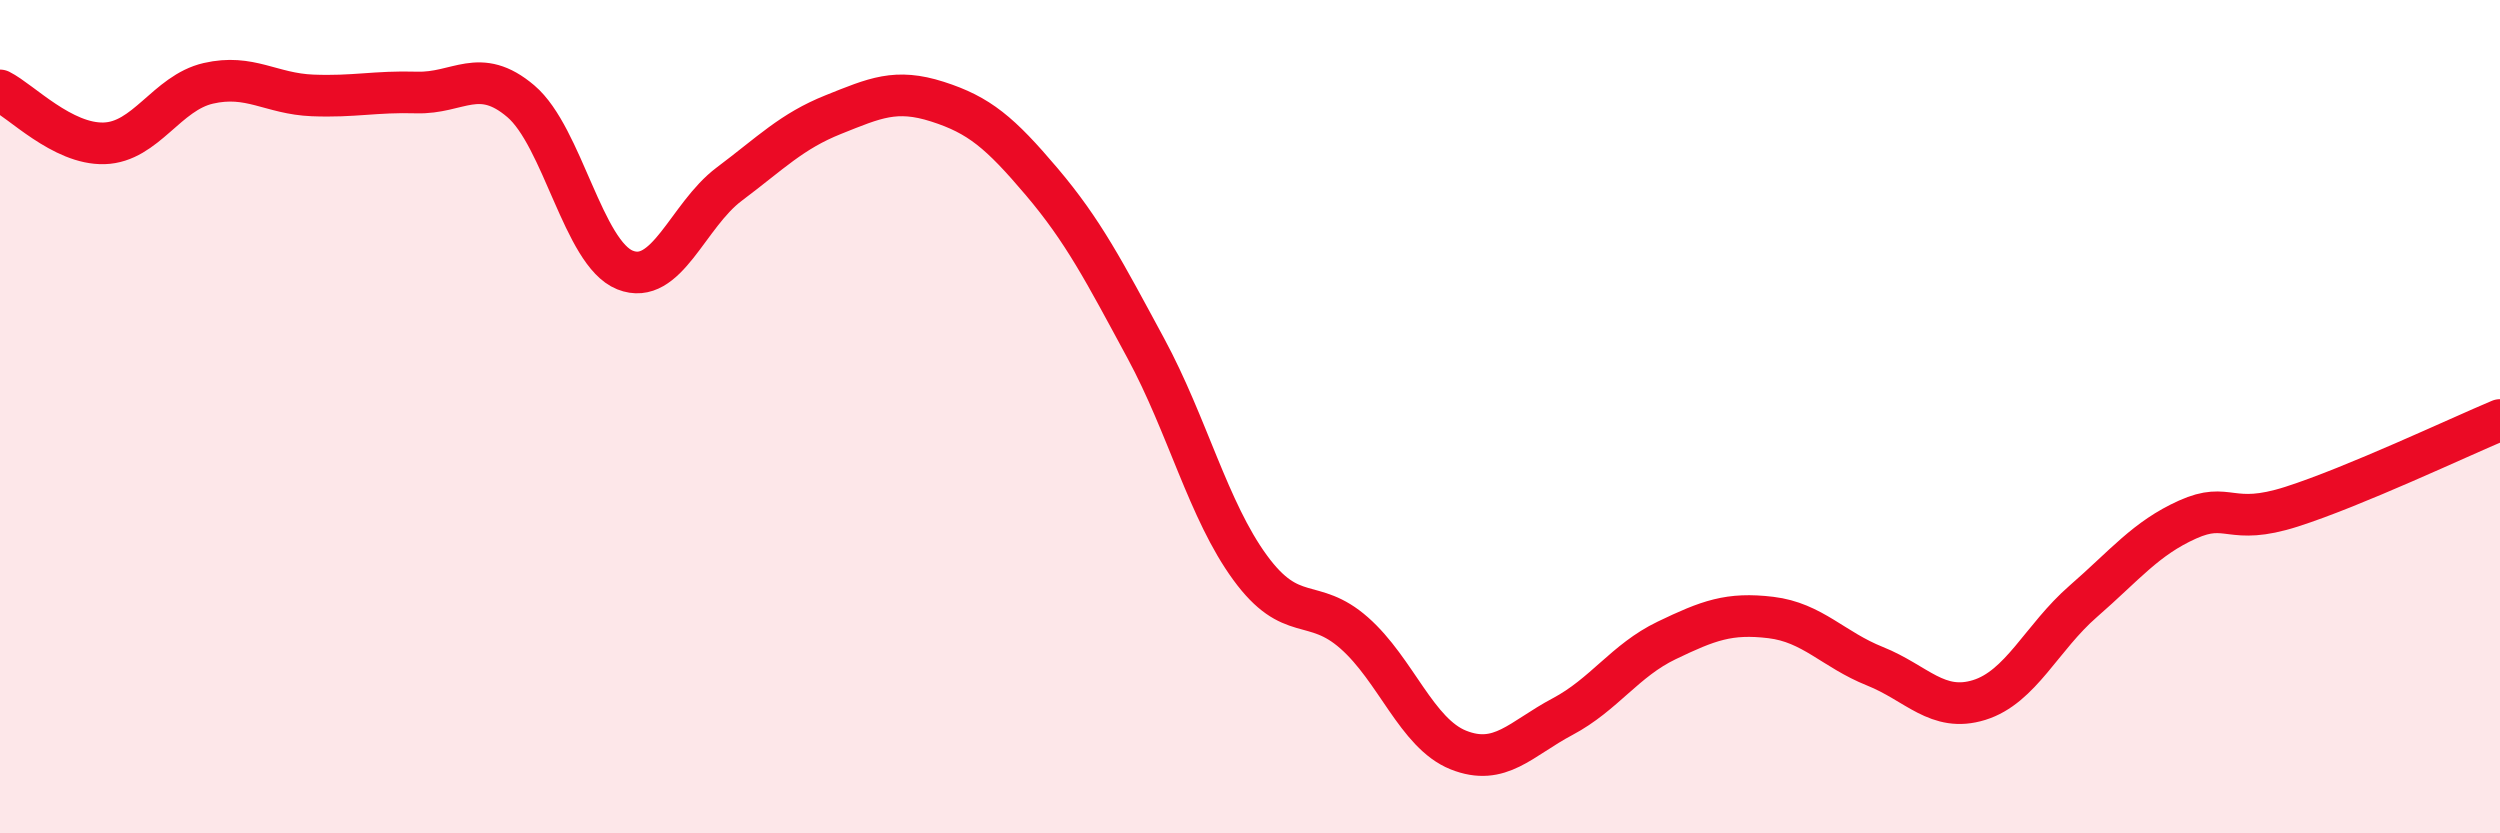 
    <svg width="60" height="20" viewBox="0 0 60 20" xmlns="http://www.w3.org/2000/svg">
      <path
        d="M 0,2.17 C 0.5,2.42 1.5,3.47 2.5,3.44 C 3.5,3.41 4,2.23 5,2 C 6,1.77 6.5,2.25 7.5,2.29 C 8.5,2.33 9,2.19 10,2.22 C 11,2.25 11.5,1.58 12.5,2.43 C 13.5,3.28 14,6.08 15,6.48 C 16,6.88 16.5,5.17 17.5,4.42 C 18.5,3.67 19,3.15 20,2.75 C 21,2.35 21.5,2.12 22.5,2.44 C 23.5,2.76 24,3.18 25,4.36 C 26,5.54 26.5,6.51 27.5,8.36 C 28.5,10.21 29,12.25 30,13.62 C 31,14.99 31.5,14.31 32.5,15.19 C 33.5,16.07 34,17.6 35,18 C 36,18.4 36.5,17.73 37.5,17.2 C 38.5,16.67 39,15.85 40,15.37 C 41,14.89 41.5,14.7 42.5,14.82 C 43.5,14.94 44,15.59 45,15.99 C 46,16.39 46.5,17.11 47.5,16.8 C 48.5,16.49 49,15.3 50,14.43 C 51,13.56 51.5,12.92 52.5,12.47 C 53.5,12.02 53.5,12.64 55,12.16 C 56.5,11.68 59,10.5 60,10.08L60 20L0 20Z"
        fill="#EB0A25"
        opacity="0.1"
        stroke-linecap="round"
        stroke-linejoin="round"
      />
      <path
        d="M 0,2.17 C 0.5,2.42 1.5,3.47 2.5,3.44 C 3.5,3.41 4,2.23 5,2 C 6,1.77 6.5,2.25 7.5,2.29 C 8.5,2.33 9,2.19 10,2.22 C 11,2.25 11.5,1.58 12.5,2.43 C 13.5,3.28 14,6.08 15,6.48 C 16,6.88 16.5,5.17 17.5,4.42 C 18.5,3.67 19,3.15 20,2.75 C 21,2.35 21.5,2.12 22.5,2.44 C 23.5,2.76 24,3.18 25,4.36 C 26,5.54 26.5,6.51 27.5,8.36 C 28.5,10.21 29,12.25 30,13.62 C 31,14.99 31.5,14.31 32.5,15.19 C 33.5,16.07 34,17.6 35,18 C 36,18.4 36.5,17.73 37.5,17.2 C 38.5,16.67 39,15.85 40,15.37 C 41,14.89 41.5,14.7 42.5,14.82 C 43.5,14.94 44,15.59 45,15.99 C 46,16.39 46.5,17.11 47.5,16.8 C 48.5,16.49 49,15.3 50,14.43 C 51,13.56 51.5,12.92 52.5,12.47 C 53.5,12.02 53.5,12.64 55,12.16 C 56.5,11.68 59,10.5 60,10.08"
        stroke="#EB0A25"
        stroke-width="1"
        fill="none"
        stroke-linecap="round"
        stroke-linejoin="round"
      />
    </svg>
  